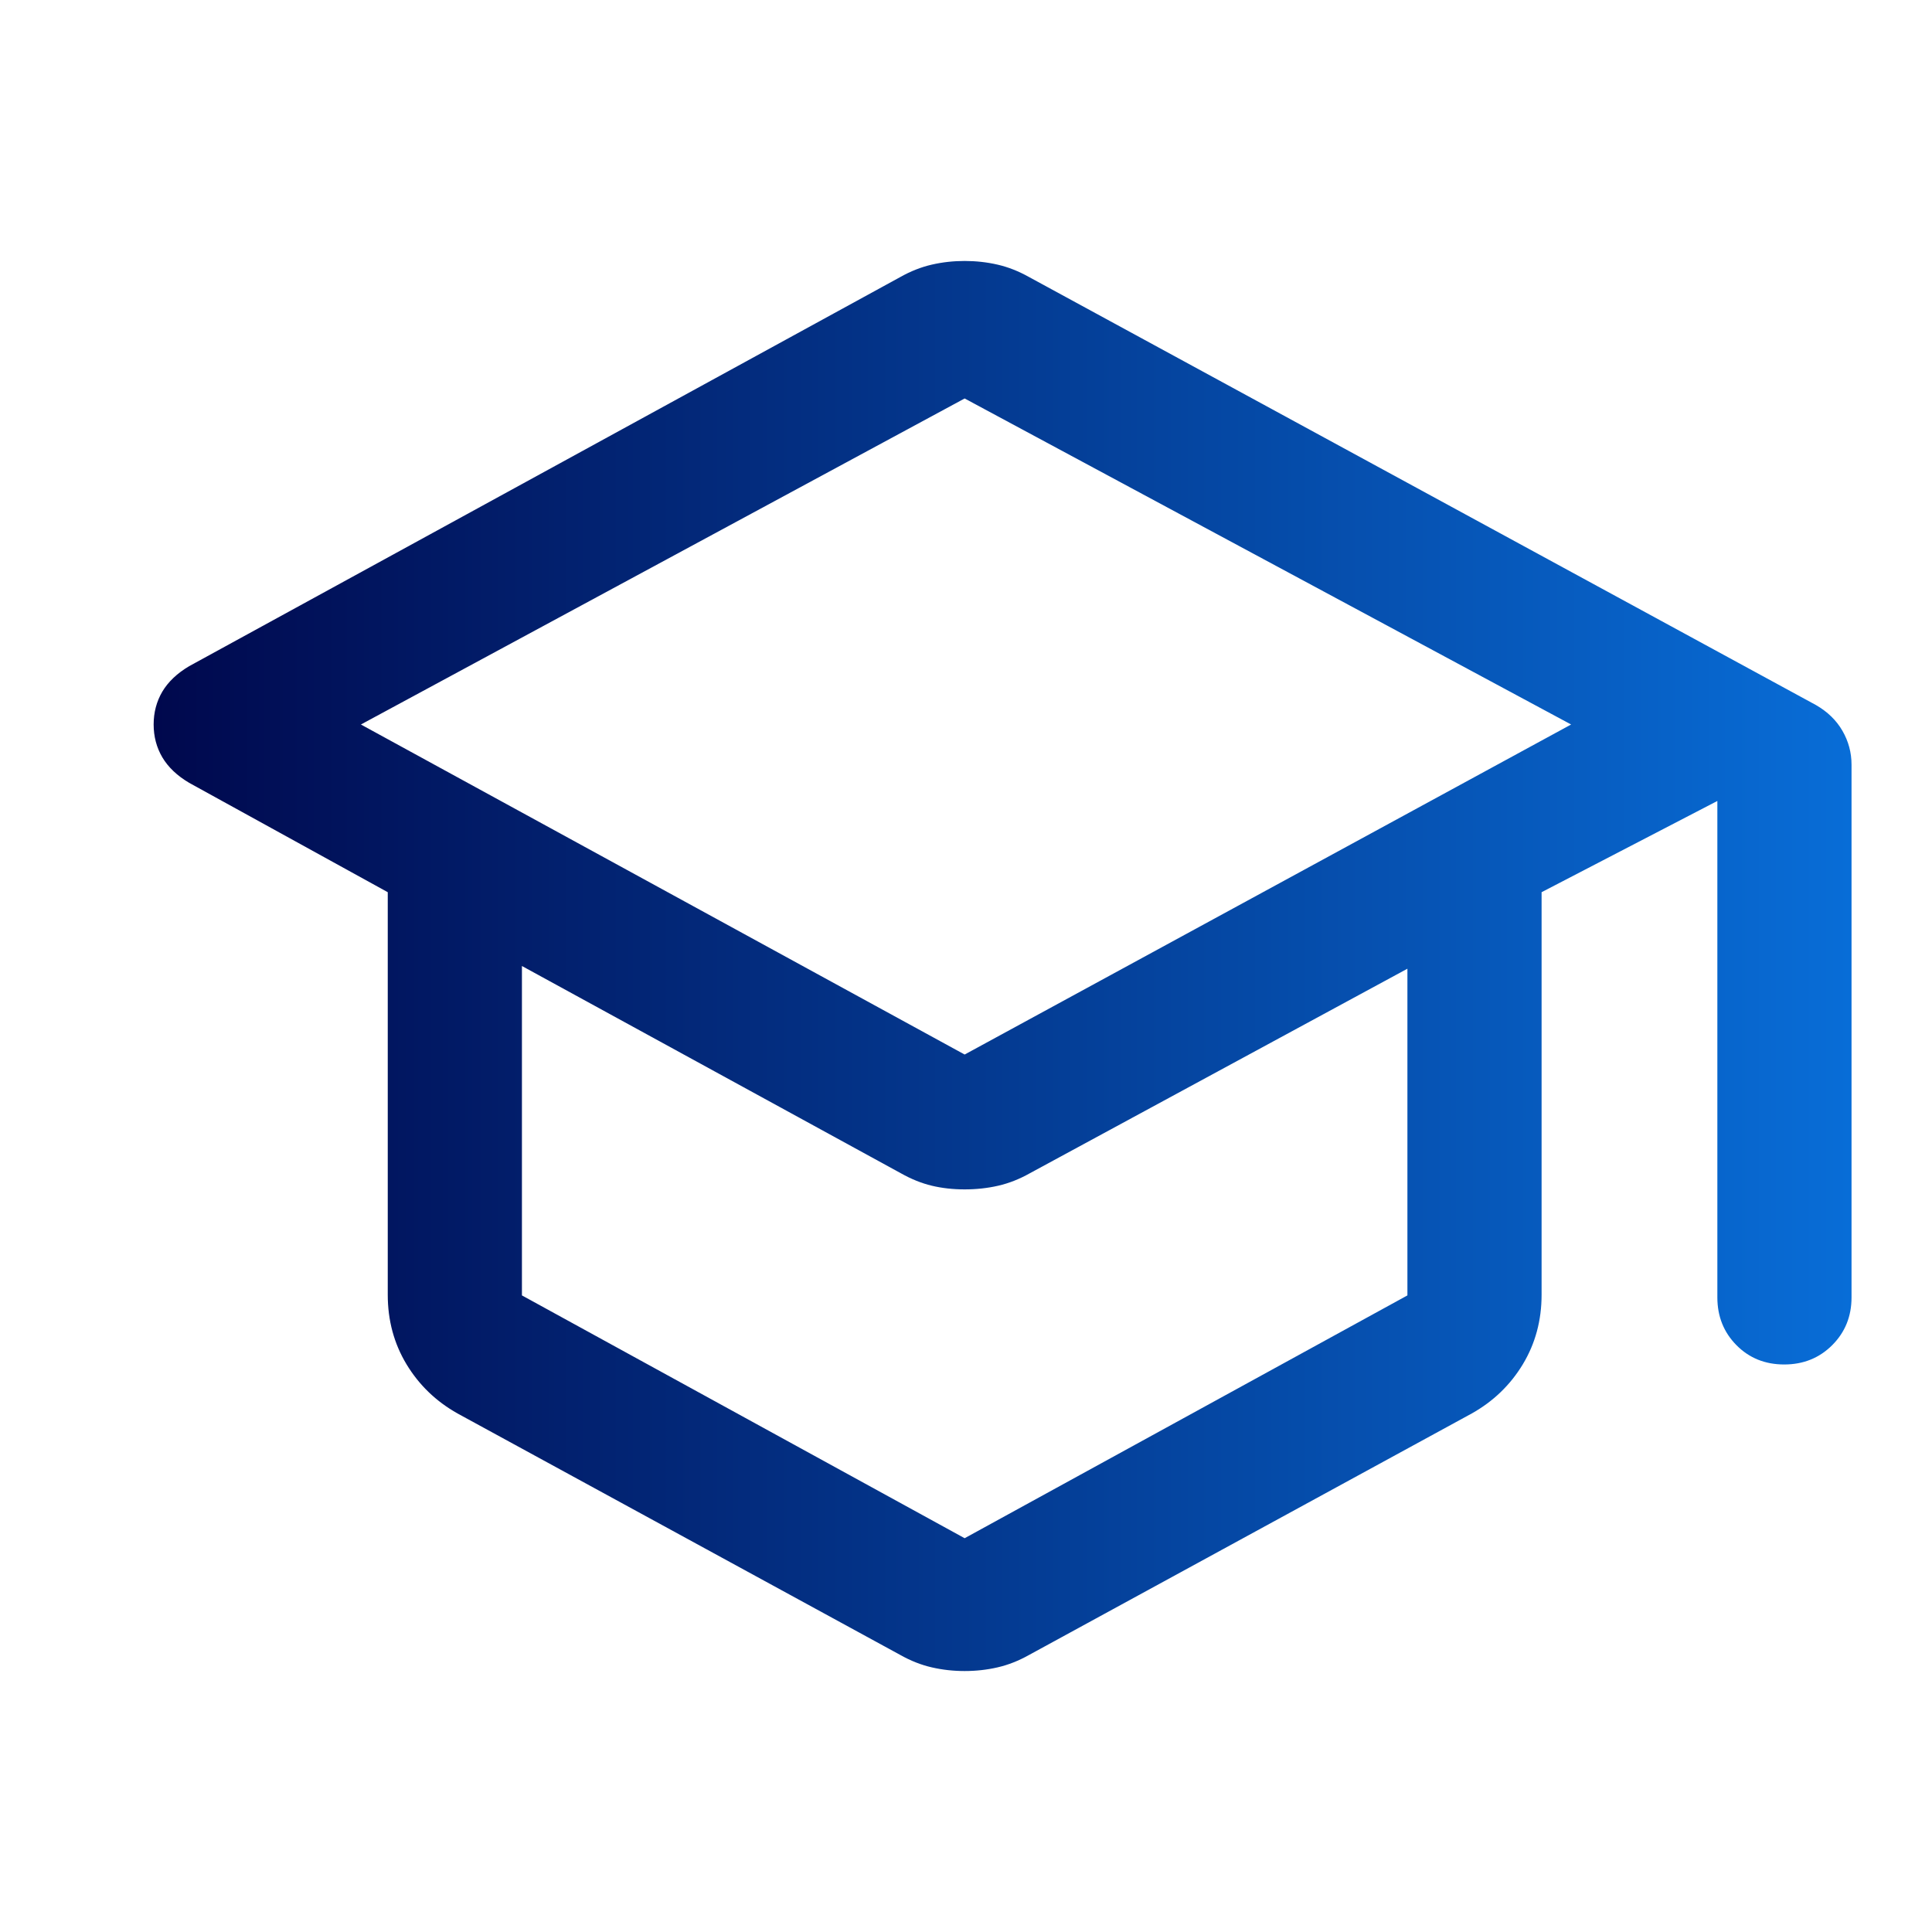 <?xml version="1.0" encoding="UTF-8"?> <svg xmlns="http://www.w3.org/2000/svg" width="40" height="40" viewBox="0 0 40 40" fill="none"><mask id="mask0_7258_28288" style="mask-type:alpha" maskUnits="userSpaceOnUse" x="0" y="0" width="40" height="40"><rect width="40" height="40" fill="#D9D9D9"></rect></mask><g mask="url(#mask0_7258_28288)"><path d="M9.472 29.264C9.028 29.014 8.676 28.675 8.417 28.247C8.158 27.818 8.028 27.338 8.028 26.806V18.472L3.917 16.208C3.667 16.06 3.482 15.884 3.361 15.68C3.241 15.476 3.181 15.249 3.181 14.999C3.181 14.75 3.241 14.523 3.361 14.319C3.482 14.116 3.667 13.94 3.917 13.792L18.639 5.736C18.852 5.616 19.069 5.53 19.291 5.479C19.512 5.428 19.739 5.403 19.972 5.403C20.205 5.403 20.433 5.428 20.654 5.479C20.875 5.53 21.093 5.616 21.306 5.736L37.597 14.597C37.838 14.736 38.021 14.914 38.146 15.131C38.271 15.348 38.334 15.582 38.334 15.833V26.861C38.334 27.255 38.2 27.584 37.933 27.851C37.666 28.117 37.335 28.25 36.94 28.25C36.545 28.25 36.215 28.117 35.952 27.851C35.688 27.584 35.556 27.255 35.556 26.861V16.583L31.917 18.472V26.806C31.917 27.338 31.787 27.818 31.528 28.247C31.269 28.675 30.917 29.014 30.472 29.264L21.306 34.264C21.093 34.384 20.875 34.47 20.654 34.521C20.433 34.572 20.205 34.597 19.972 34.597C19.739 34.597 19.512 34.572 19.291 34.521C19.069 34.47 18.852 34.384 18.639 34.264L9.472 29.264ZM19.972 21.833L32.528 15L19.972 8.25L7.472 15L19.972 21.833ZM19.972 31.847L29.139 26.82V20.056L21.32 24.292C21.107 24.412 20.889 24.498 20.667 24.549C20.445 24.6 20.213 24.625 19.972 24.625C19.732 24.625 19.505 24.6 19.292 24.549C19.079 24.498 18.866 24.412 18.653 24.292L10.806 20V26.82L19.972 31.847Z" fill="url(#paint0_linear_7258_28288)"></path></g><defs><linearGradient id="paint0_linear_7258_28288" x1="3.181" y1="20" x2="38.334" y2="20" gradientUnits="userSpaceOnUse"><stop stop-color="#00084D"></stop><stop offset="1" stop-color="#086DD7"></stop></linearGradient></defs></svg>
